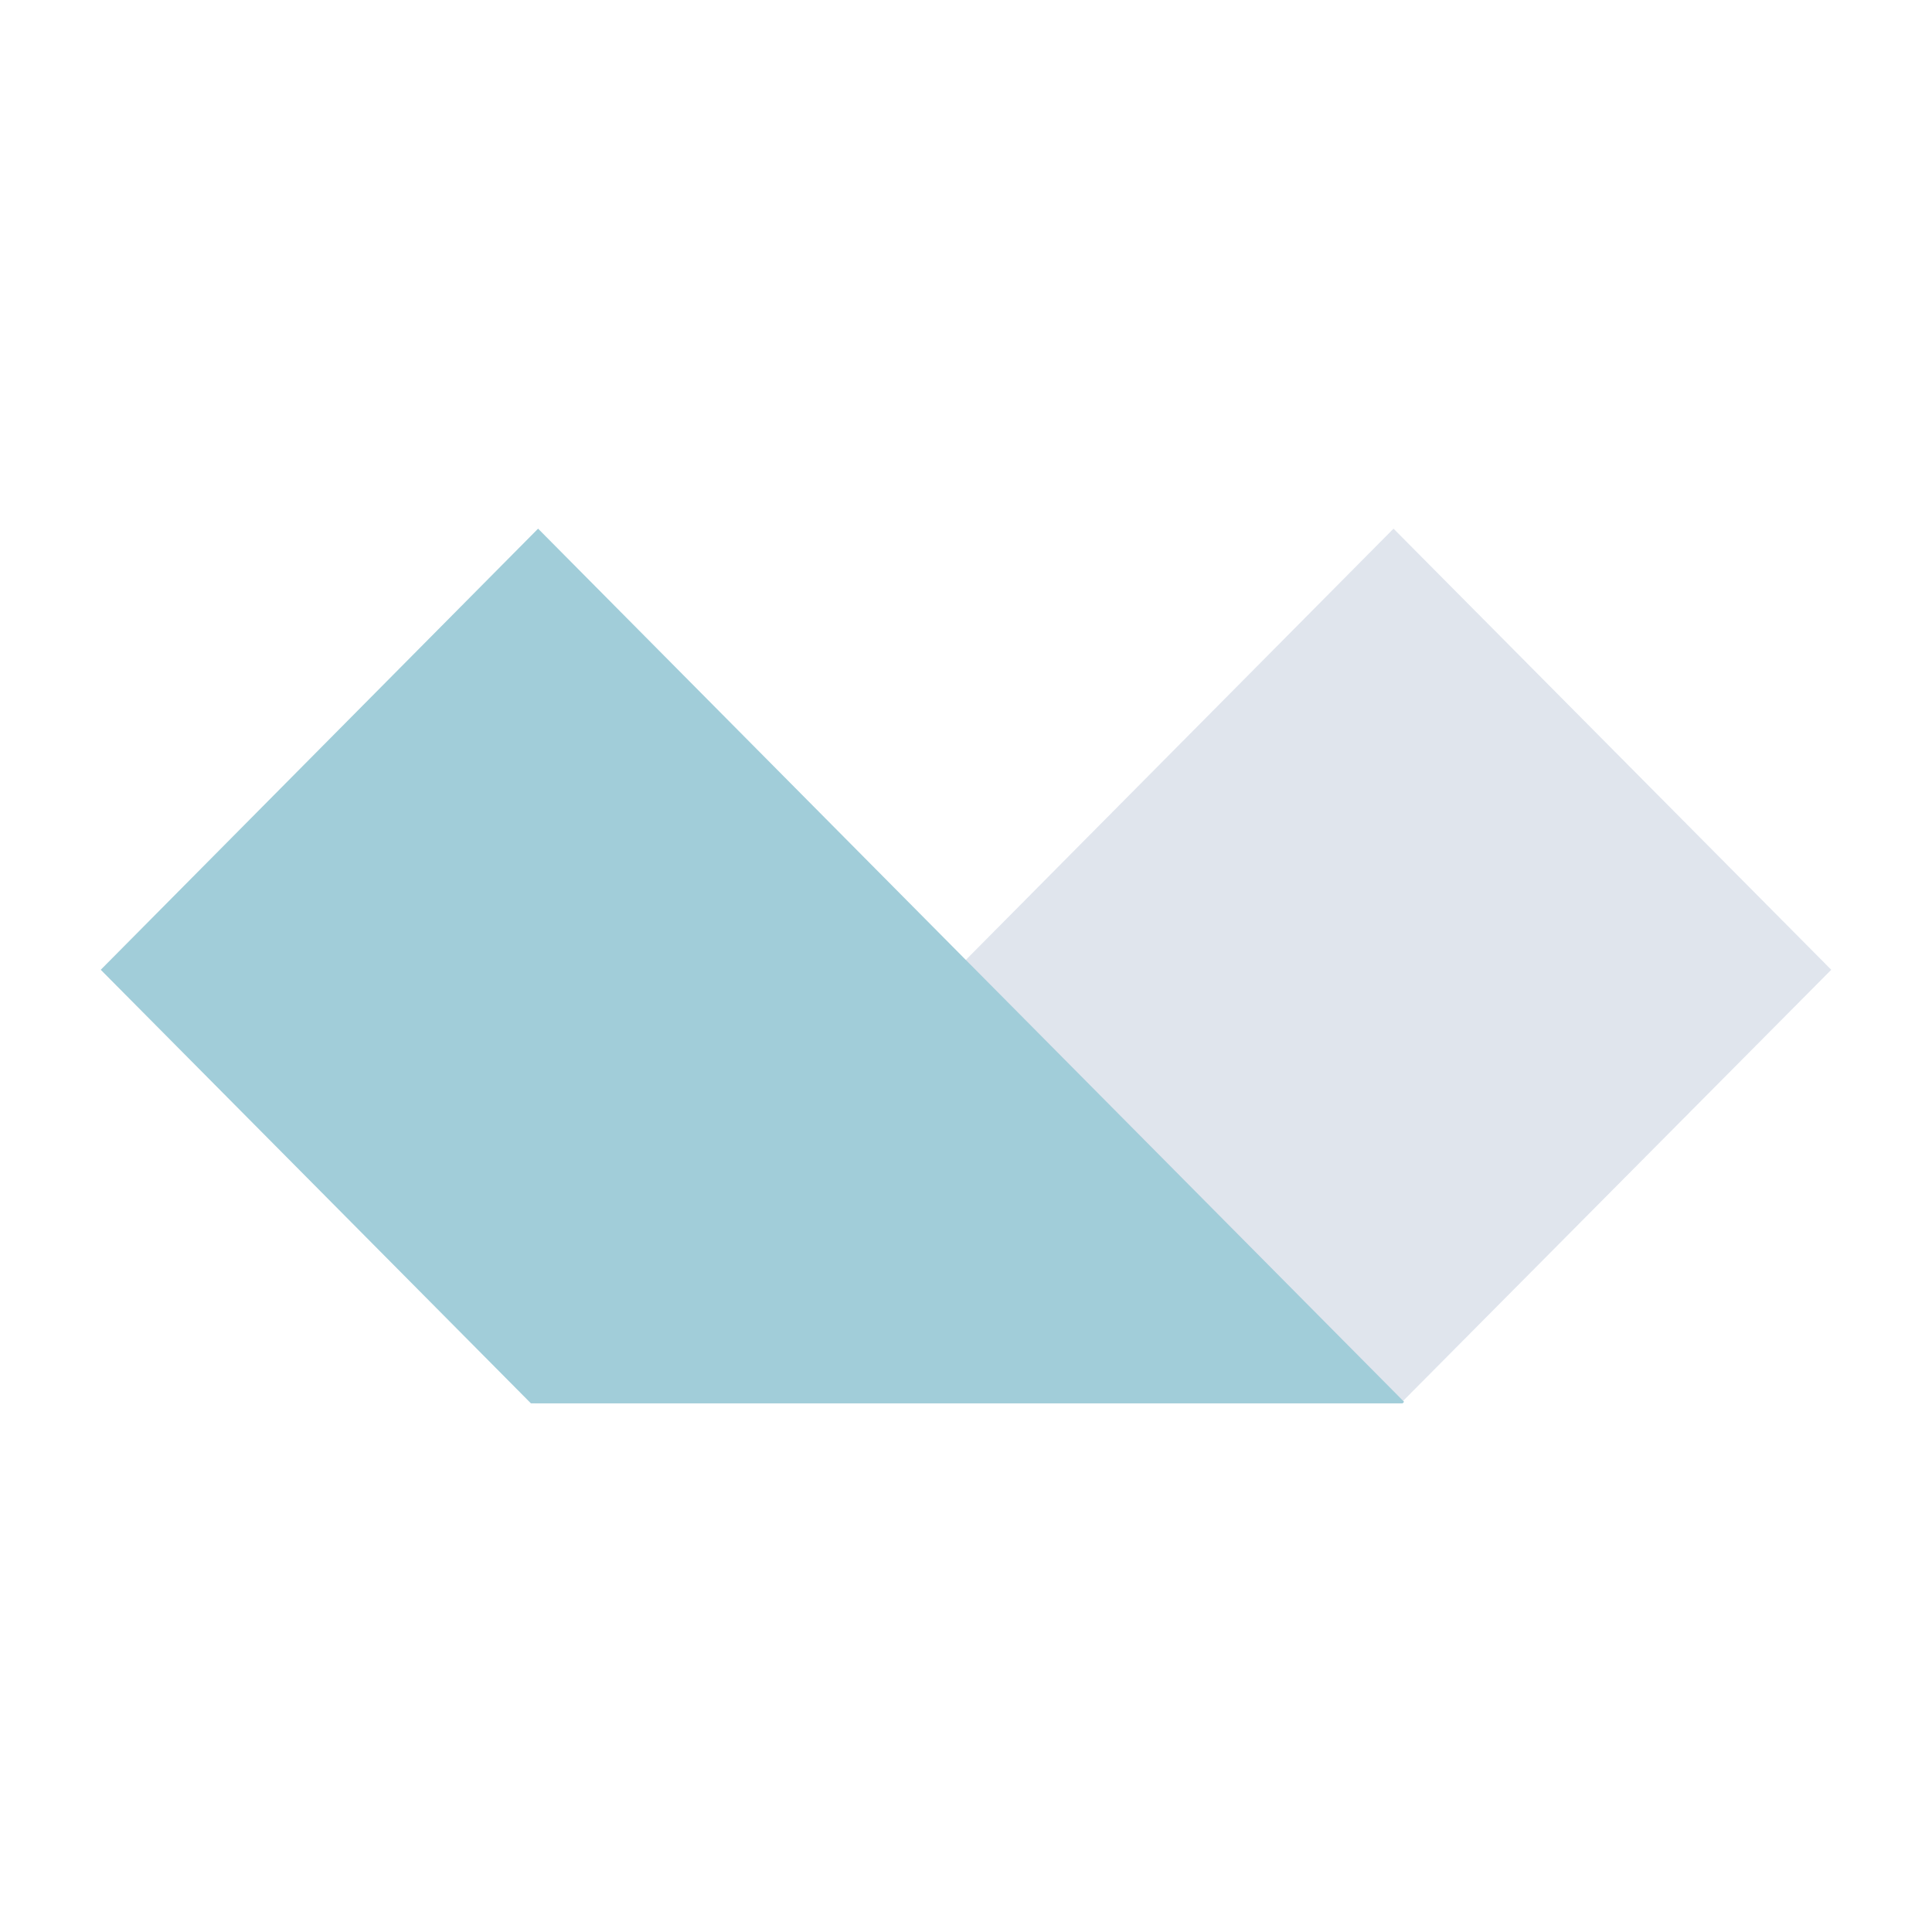 <svg xmlns="http://www.w3.org/2000/svg" viewBox="0 0 512 512" style="enable-background:new 0 0 512 512" xml:space="preserve"><g style="opacity:.8"><path d="M369.3 140.1 140.6 370.7l1.1 1.1h229.6l114-114.8-116-116.9z" style="fill:#d8dee9"/><path d="m142.6 140.1 229.5 231.4-.4.4h-231L26.7 257l115.9-116.9z" style="fill:#8ac0cf"/></g></svg>